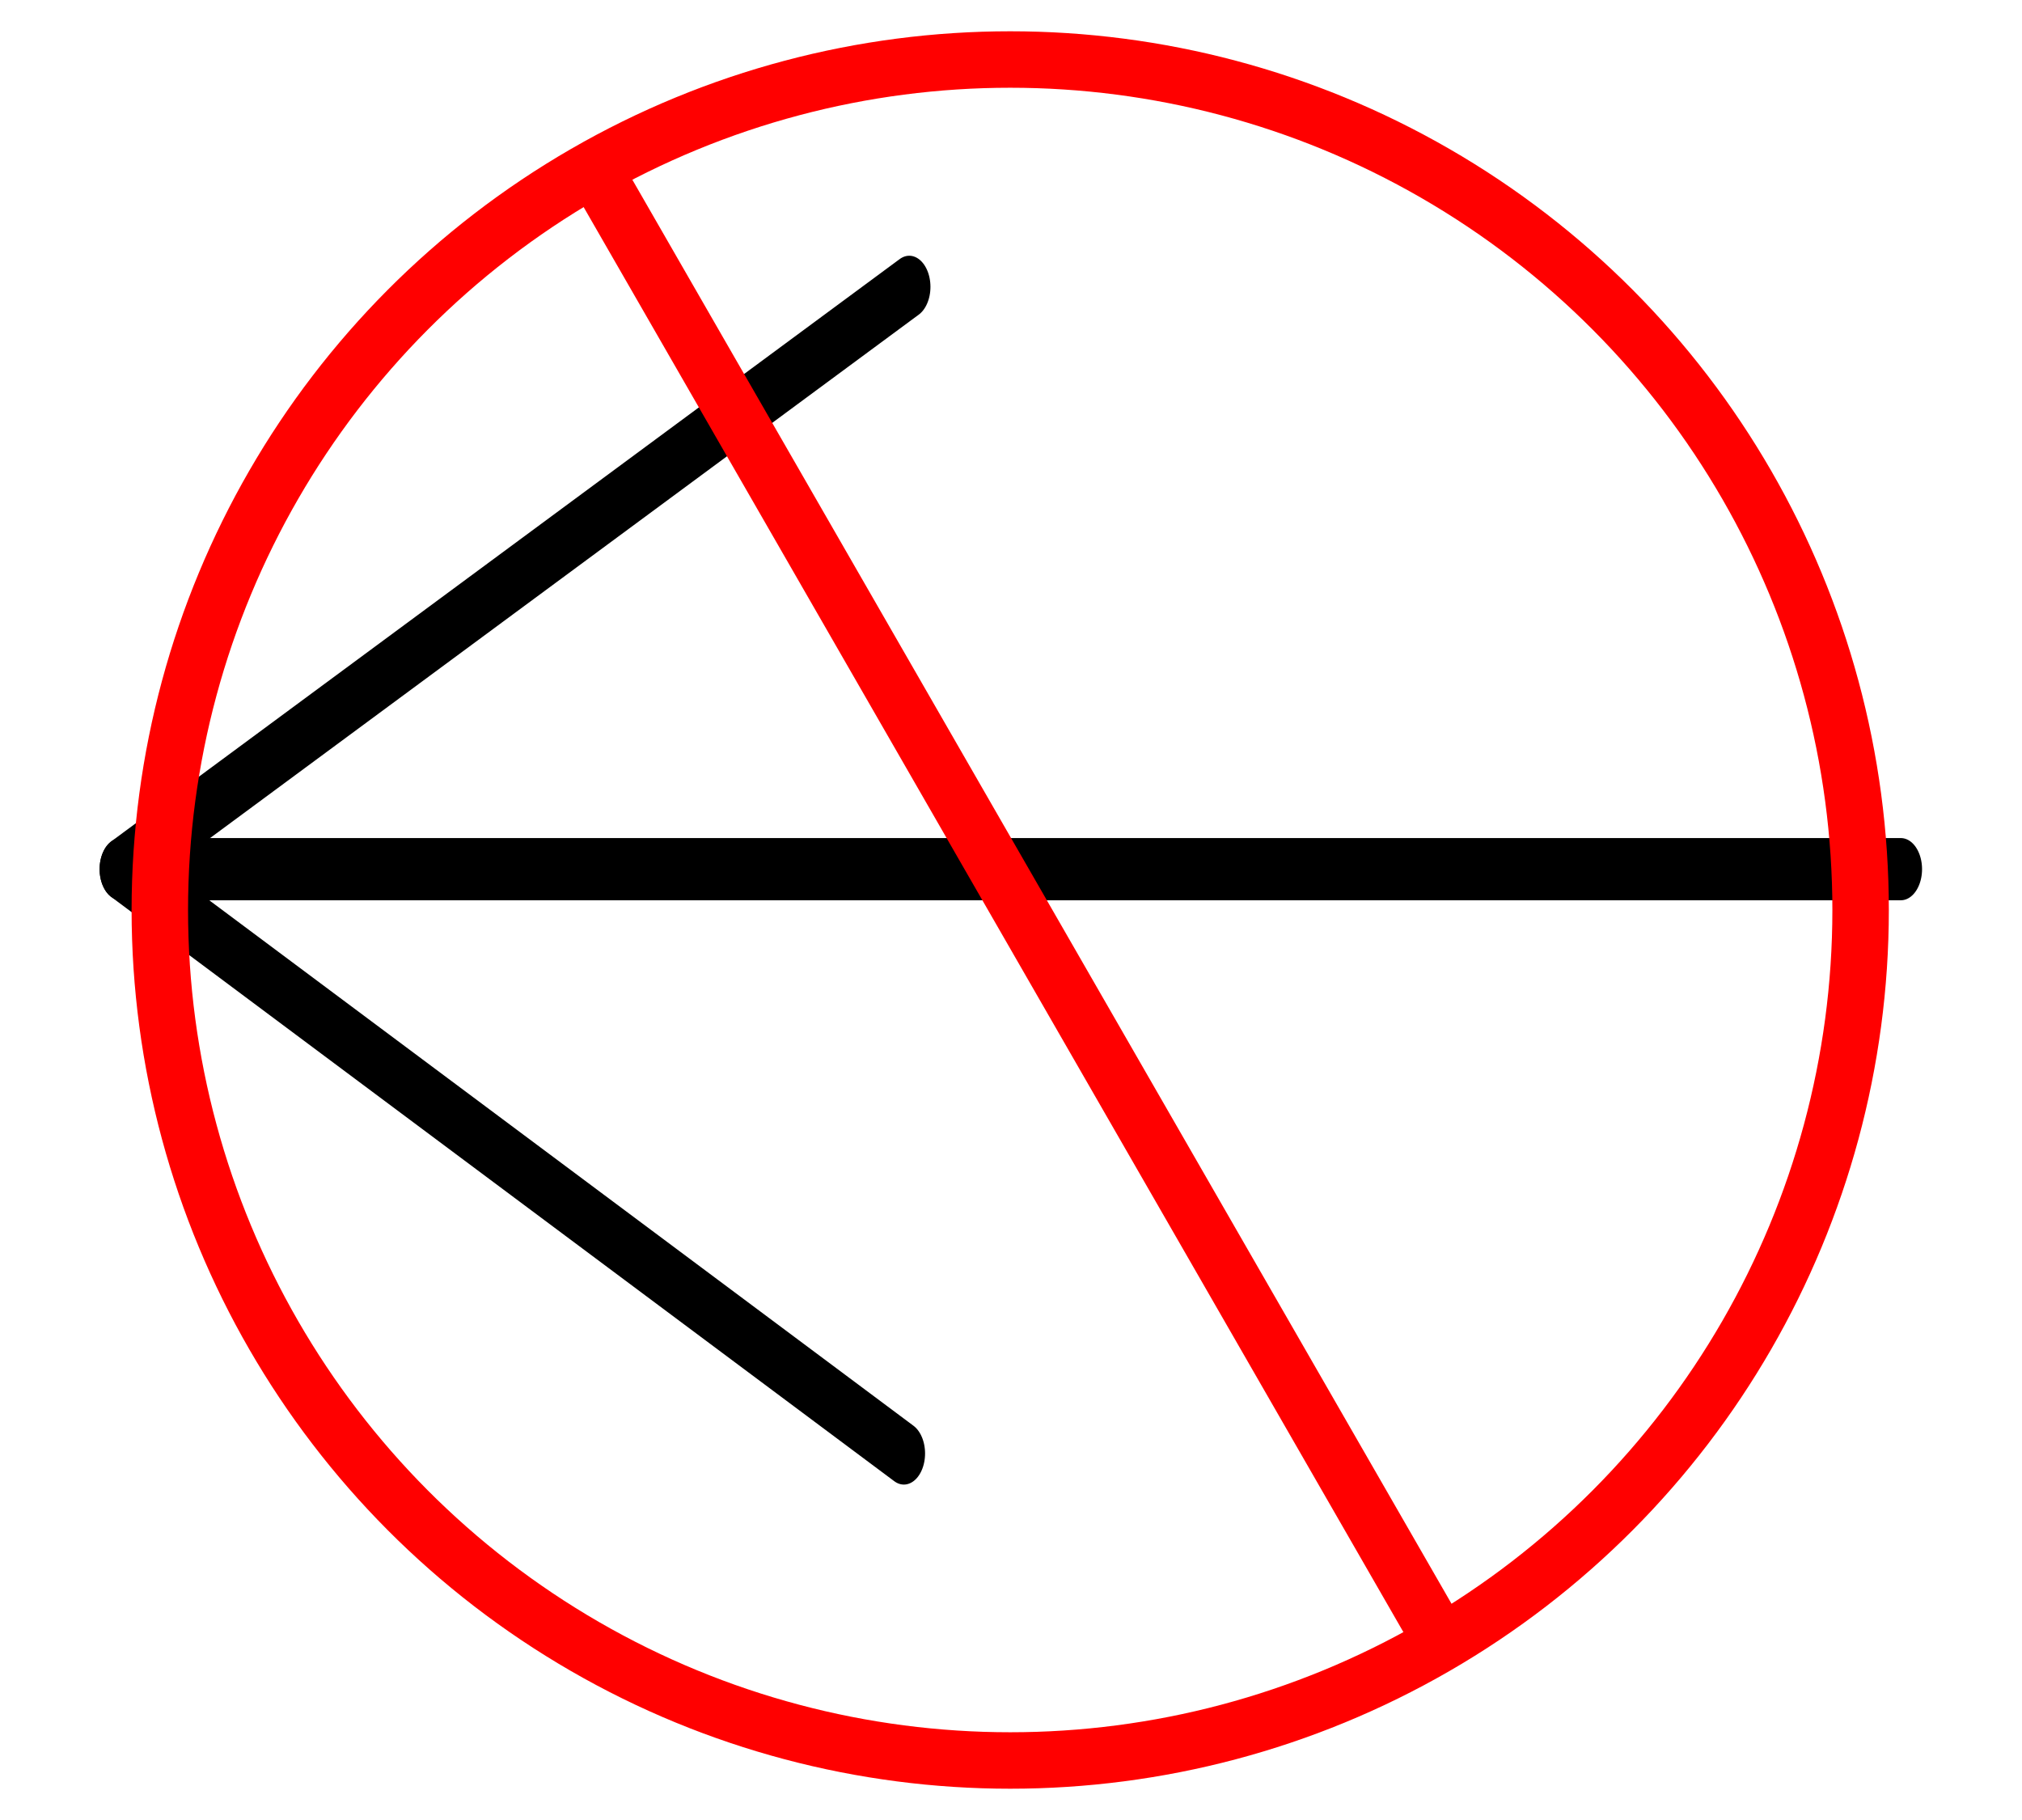 <svg
   width="1200"
   height="1080"
   viewBox="0 0 317.5 285.75"
   version="1.1"
   id="svg5"
   inkscape:version="1.1.1 (3bf5ae0d25, 2021-09-20)"
   sodipodi:docname="dont-break-the-back-button-dfd.svg"
   xmlns:inkscape="http://www.inkscape.org/namespaces/inkscape"
   xmlns:sodipodi="http://sodipodi.sourceforge.net/DTD/sodipodi-0.dtd"
   xmlns="http://www.w3.org/2000/svg"
   xmlns:svg="http://www.w3.org/2000/svg">
  <sodipodi:namedview
     id="namedview7"
     pagecolor="#ffffff"
     bordercolor="#666666"
     borderopacity="1.0"
     inkscape:pageshadow="2"
     inkscape:pageopacity="0.0"
     inkscape:pagecheckerboard="0"
     inkscape:document-units="mm"
     showgrid="false"
     units="px"
     inkscape:zoom="0.77771465"
     inkscape:cx="813.2803"
     inkscape:cy="532.32892"
     inkscape:window-width="2464"
     inkscape:window-height="1412"
     inkscape:window-x="1432"
     inkscape:window-y="-8"
     inkscape:window-maximized="1"
     inkscape:current-layer="layer1"
     width="1200px" />
  <defs
     id="defs2" />
  <g
     inkscape:label="Layer 1"
     inkscape:groupmode="layer"
     id="layer1"
     transform="translate(-112.001,-7.475)">
    <g
       id="g2533"
       transform="translate(15.643,4.912)">
      <g
         id="g1436"
         transform="matrix(0.621,0,0,0.911,99.905,24.664)"
         style="stroke:#000000;stroke-width:10.72;stroke-miterlimit:4;stroke-dasharray:none;stroke-opacity:1">
        <path
           style="fill:none;fill-opacity:1;stroke:#000000;stroke-width:10.72;stroke-linecap:round;stroke-linejoin:round;stroke-miterlimit:4;stroke-dasharray:none;stroke-opacity:1"
           d="M 224.196,25.175 24.835,125.536 222.835,226.237"
           id="path111" />
        <path
           style="fill:none;stroke:#000000;stroke-width:10.72;stroke-linecap:round;stroke-linejoin:round;stroke-miterlimit:4;stroke-dasharray:none;stroke-opacity:1"
           d="M 24.835,125.536 H 474.928"
           id="path113" />
      </g>
      <circle
         style="fill:none;fill-opacity:1;stroke:#ff0000;stroke-width:8.865;stroke-linecap:round;stroke-linejoin:round;stroke-miterlimit:4;stroke-dasharray:none;stroke-opacity:1"
         id="path1732"
         cx="254.985"
         cy="145.438"
         r="133.531" />
      <path
         style="fill:none;stroke:#ff0000;stroke-width:8.773;stroke-linecap:butt;stroke-linejoin:miter;stroke-miterlimit:4;stroke-dasharray:none;stroke-opacity:1"
         d="M 189.113,28.213 321.626,258.543"
         id="path1847" />
    </g>
  </g>
</svg>
